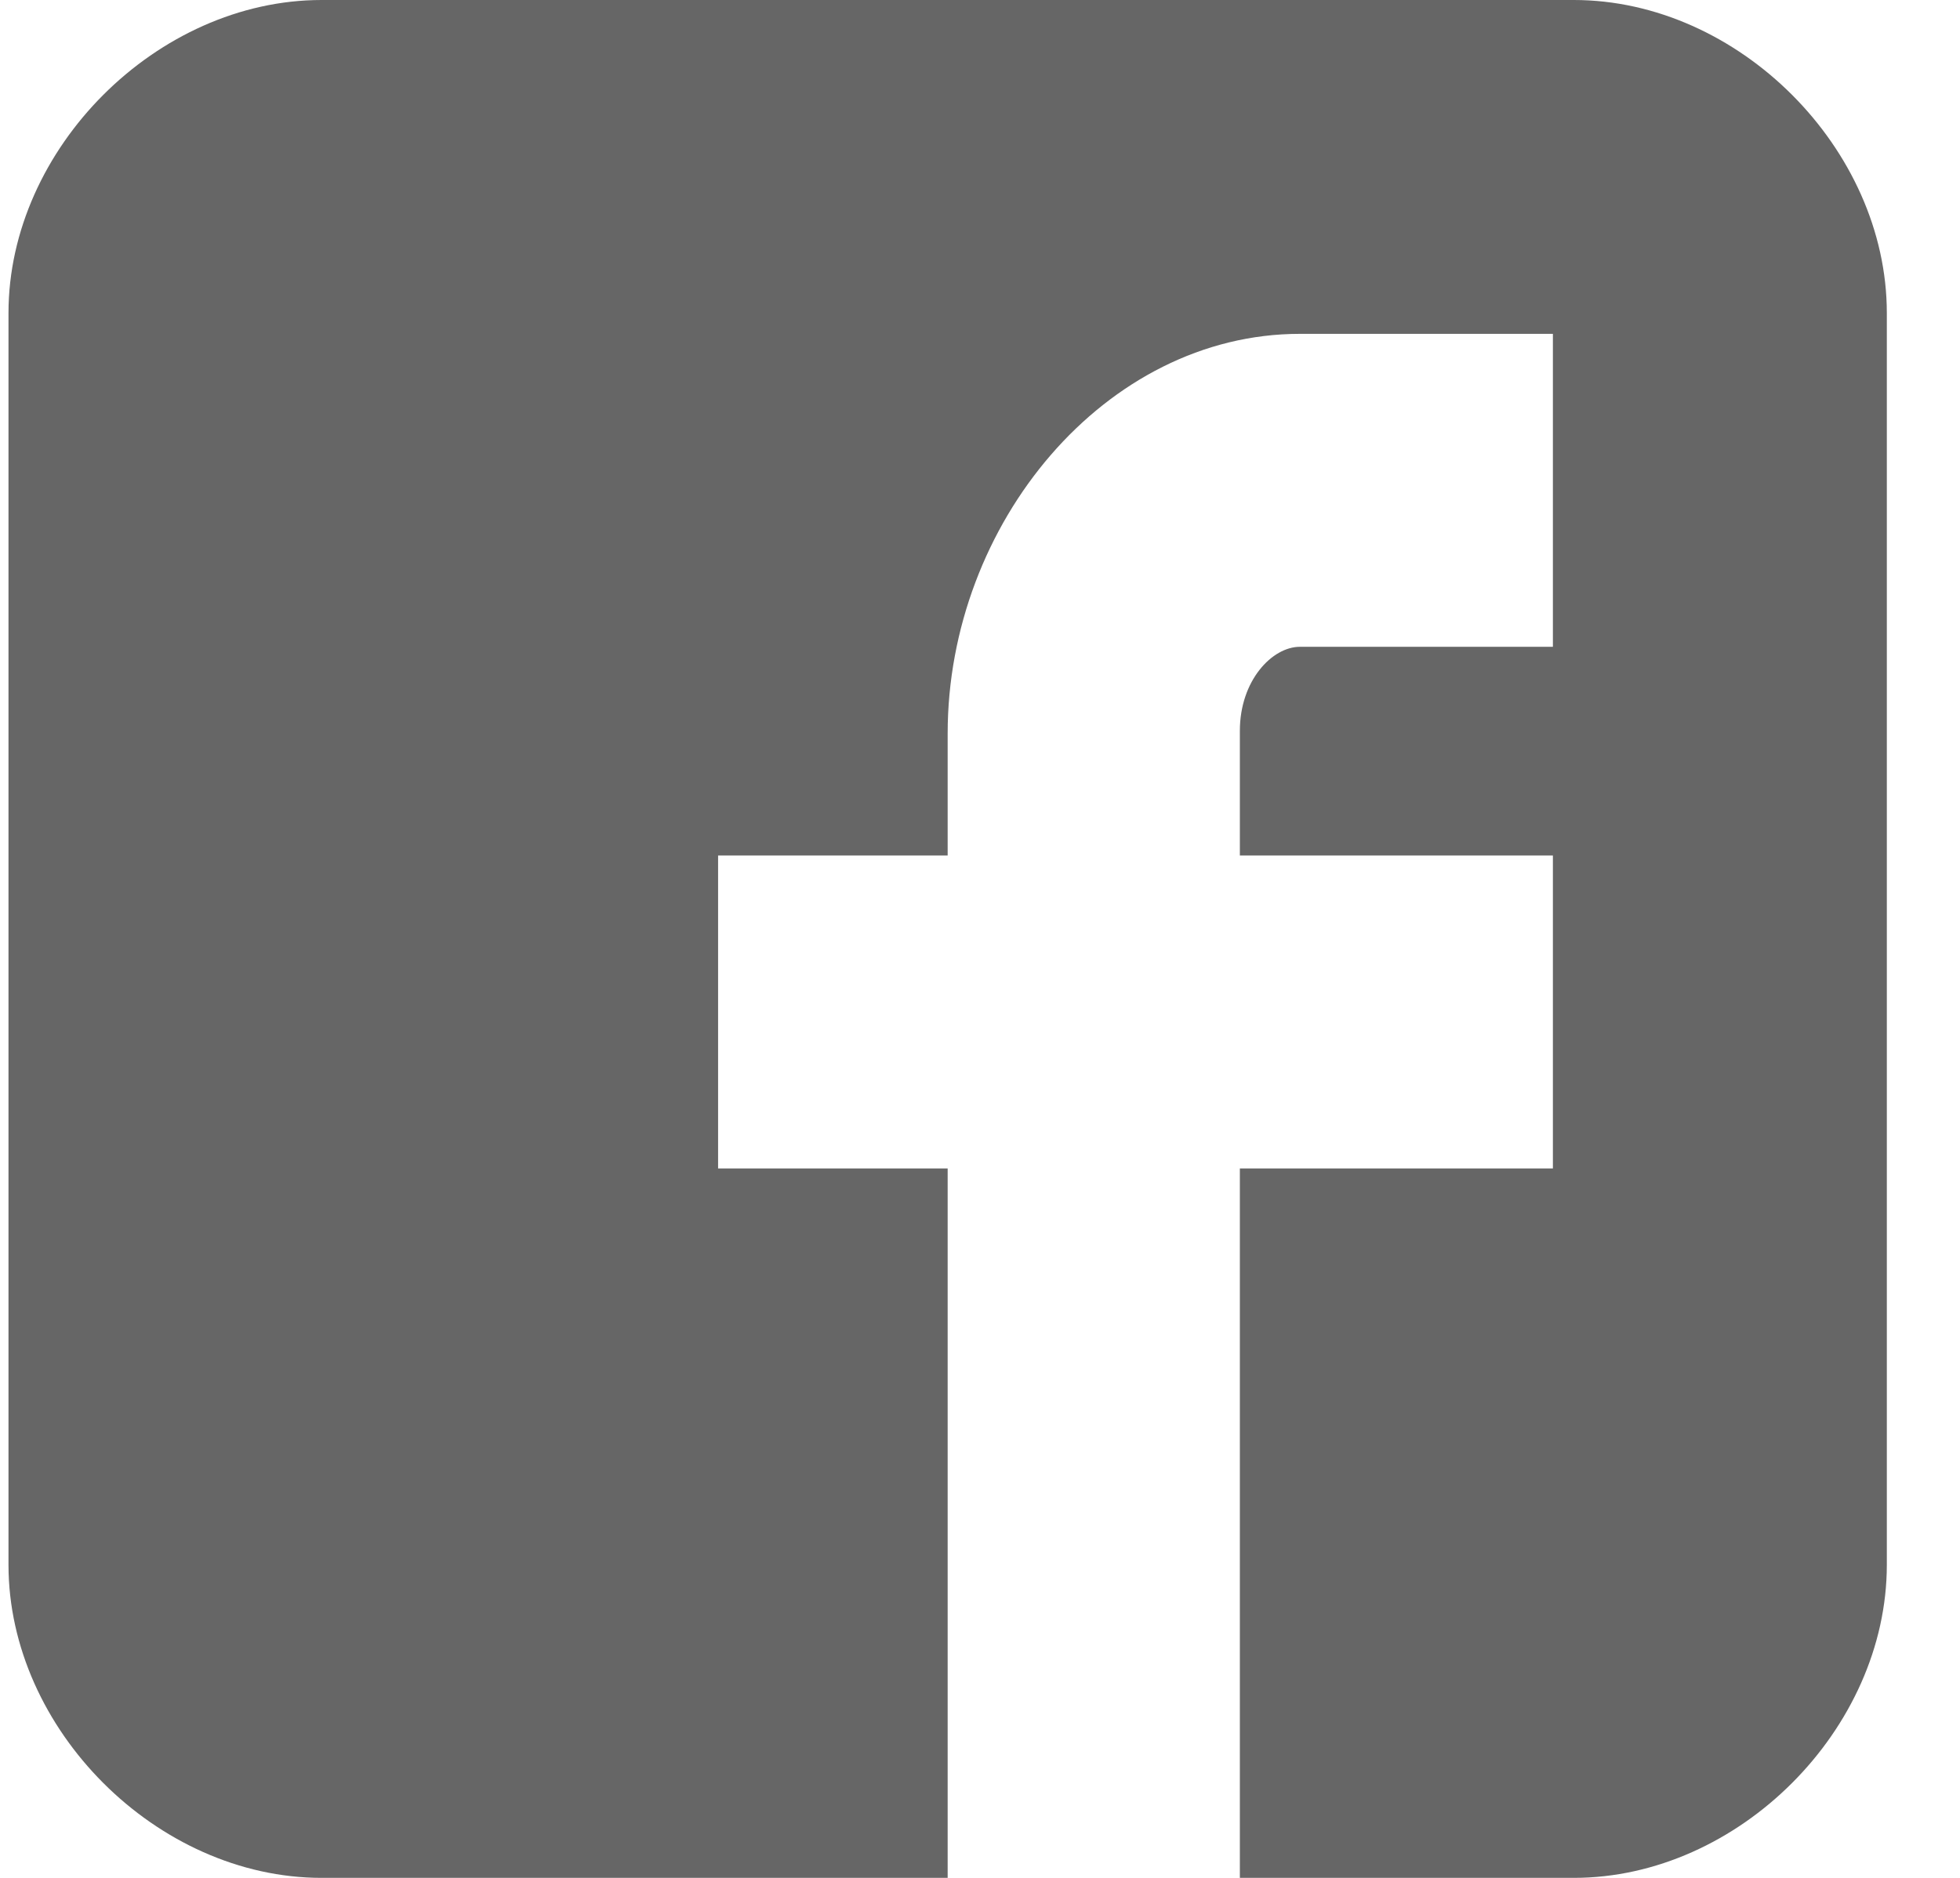 <svg width="24" height="23" viewBox="0 0 24 23" fill="none" xmlns="http://www.w3.org/2000/svg">
<g clip-path="url(#clip0_6_222)">
<path d="M23.104 3.834C23.104 1.819 21.286 0 19.271 0H3.938C1.923 0 0.104 1.819 0.104 3.834V19.166C0.104 21.181 1.923 23 3.938 23H11.604V14.311H8.793V10.478H11.604V8.984C11.604 6.409 13.538 4.089 15.917 4.089H19.015V7.922H15.917C15.578 7.922 15.182 8.334 15.182 8.951V10.478H19.015V14.311H15.182V23H19.271C21.286 23 23.104 21.181 23.104 19.166V3.834Z" fill="#666666"/>
</g>
<defs>
<clipPath id="clip0_6_222">
<rect width="23" height="23" fill="white" transform="translate(0.104)"/>
</clipPath>
</defs>
</svg>
